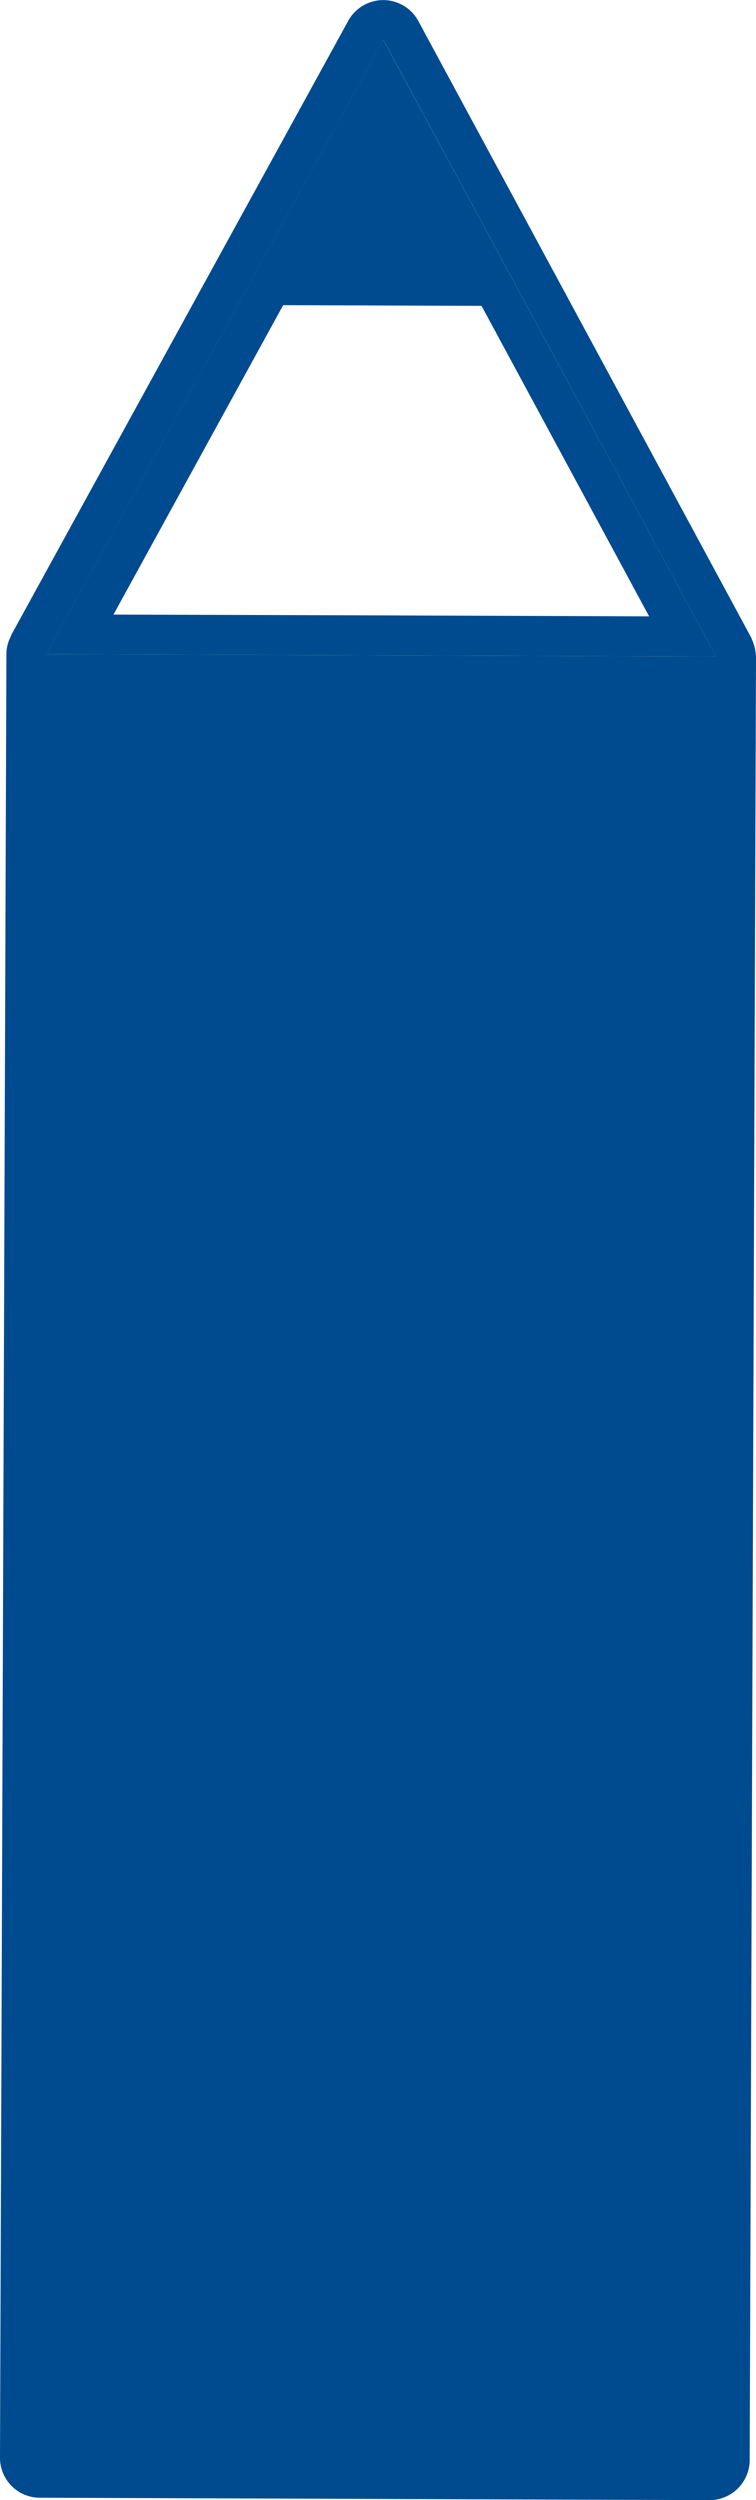 <svg xmlns="http://www.w3.org/2000/svg" width="8.495" height="28.069" viewBox="0 0 8.495 28.069"><defs><style>.a{fill:#004b90;}</style></defs><g transform="translate(0 0)"><path class="a" d="M8.493,7.361a.431.431,0,0,0-.028-.141.224.224,0,0,0-.014-.036.2.2,0,0,0-.01-.026L4.7.235A.448.448,0,0,0,3.992.13a.456.456,0,0,0-.077.1L.127,7.128a.249.249,0,0,0-.011.029L.1,7.192a.447.447,0,0,0-.028.139l0,.011L0,27.592a.448.448,0,0,0,.447.45l7.527.027a.451.451,0,0,0,.45-.447l.071-20.25,0-.011M.52,7.344,4.308.448,8.047,7.371Z"/><path class="a" d="M.519,7.344l7.528.027L4.307.448ZM7.294,6.92,4.285,6.909,1.275,6.9,3.182,3.426l2.229.008Z"/></g></svg>